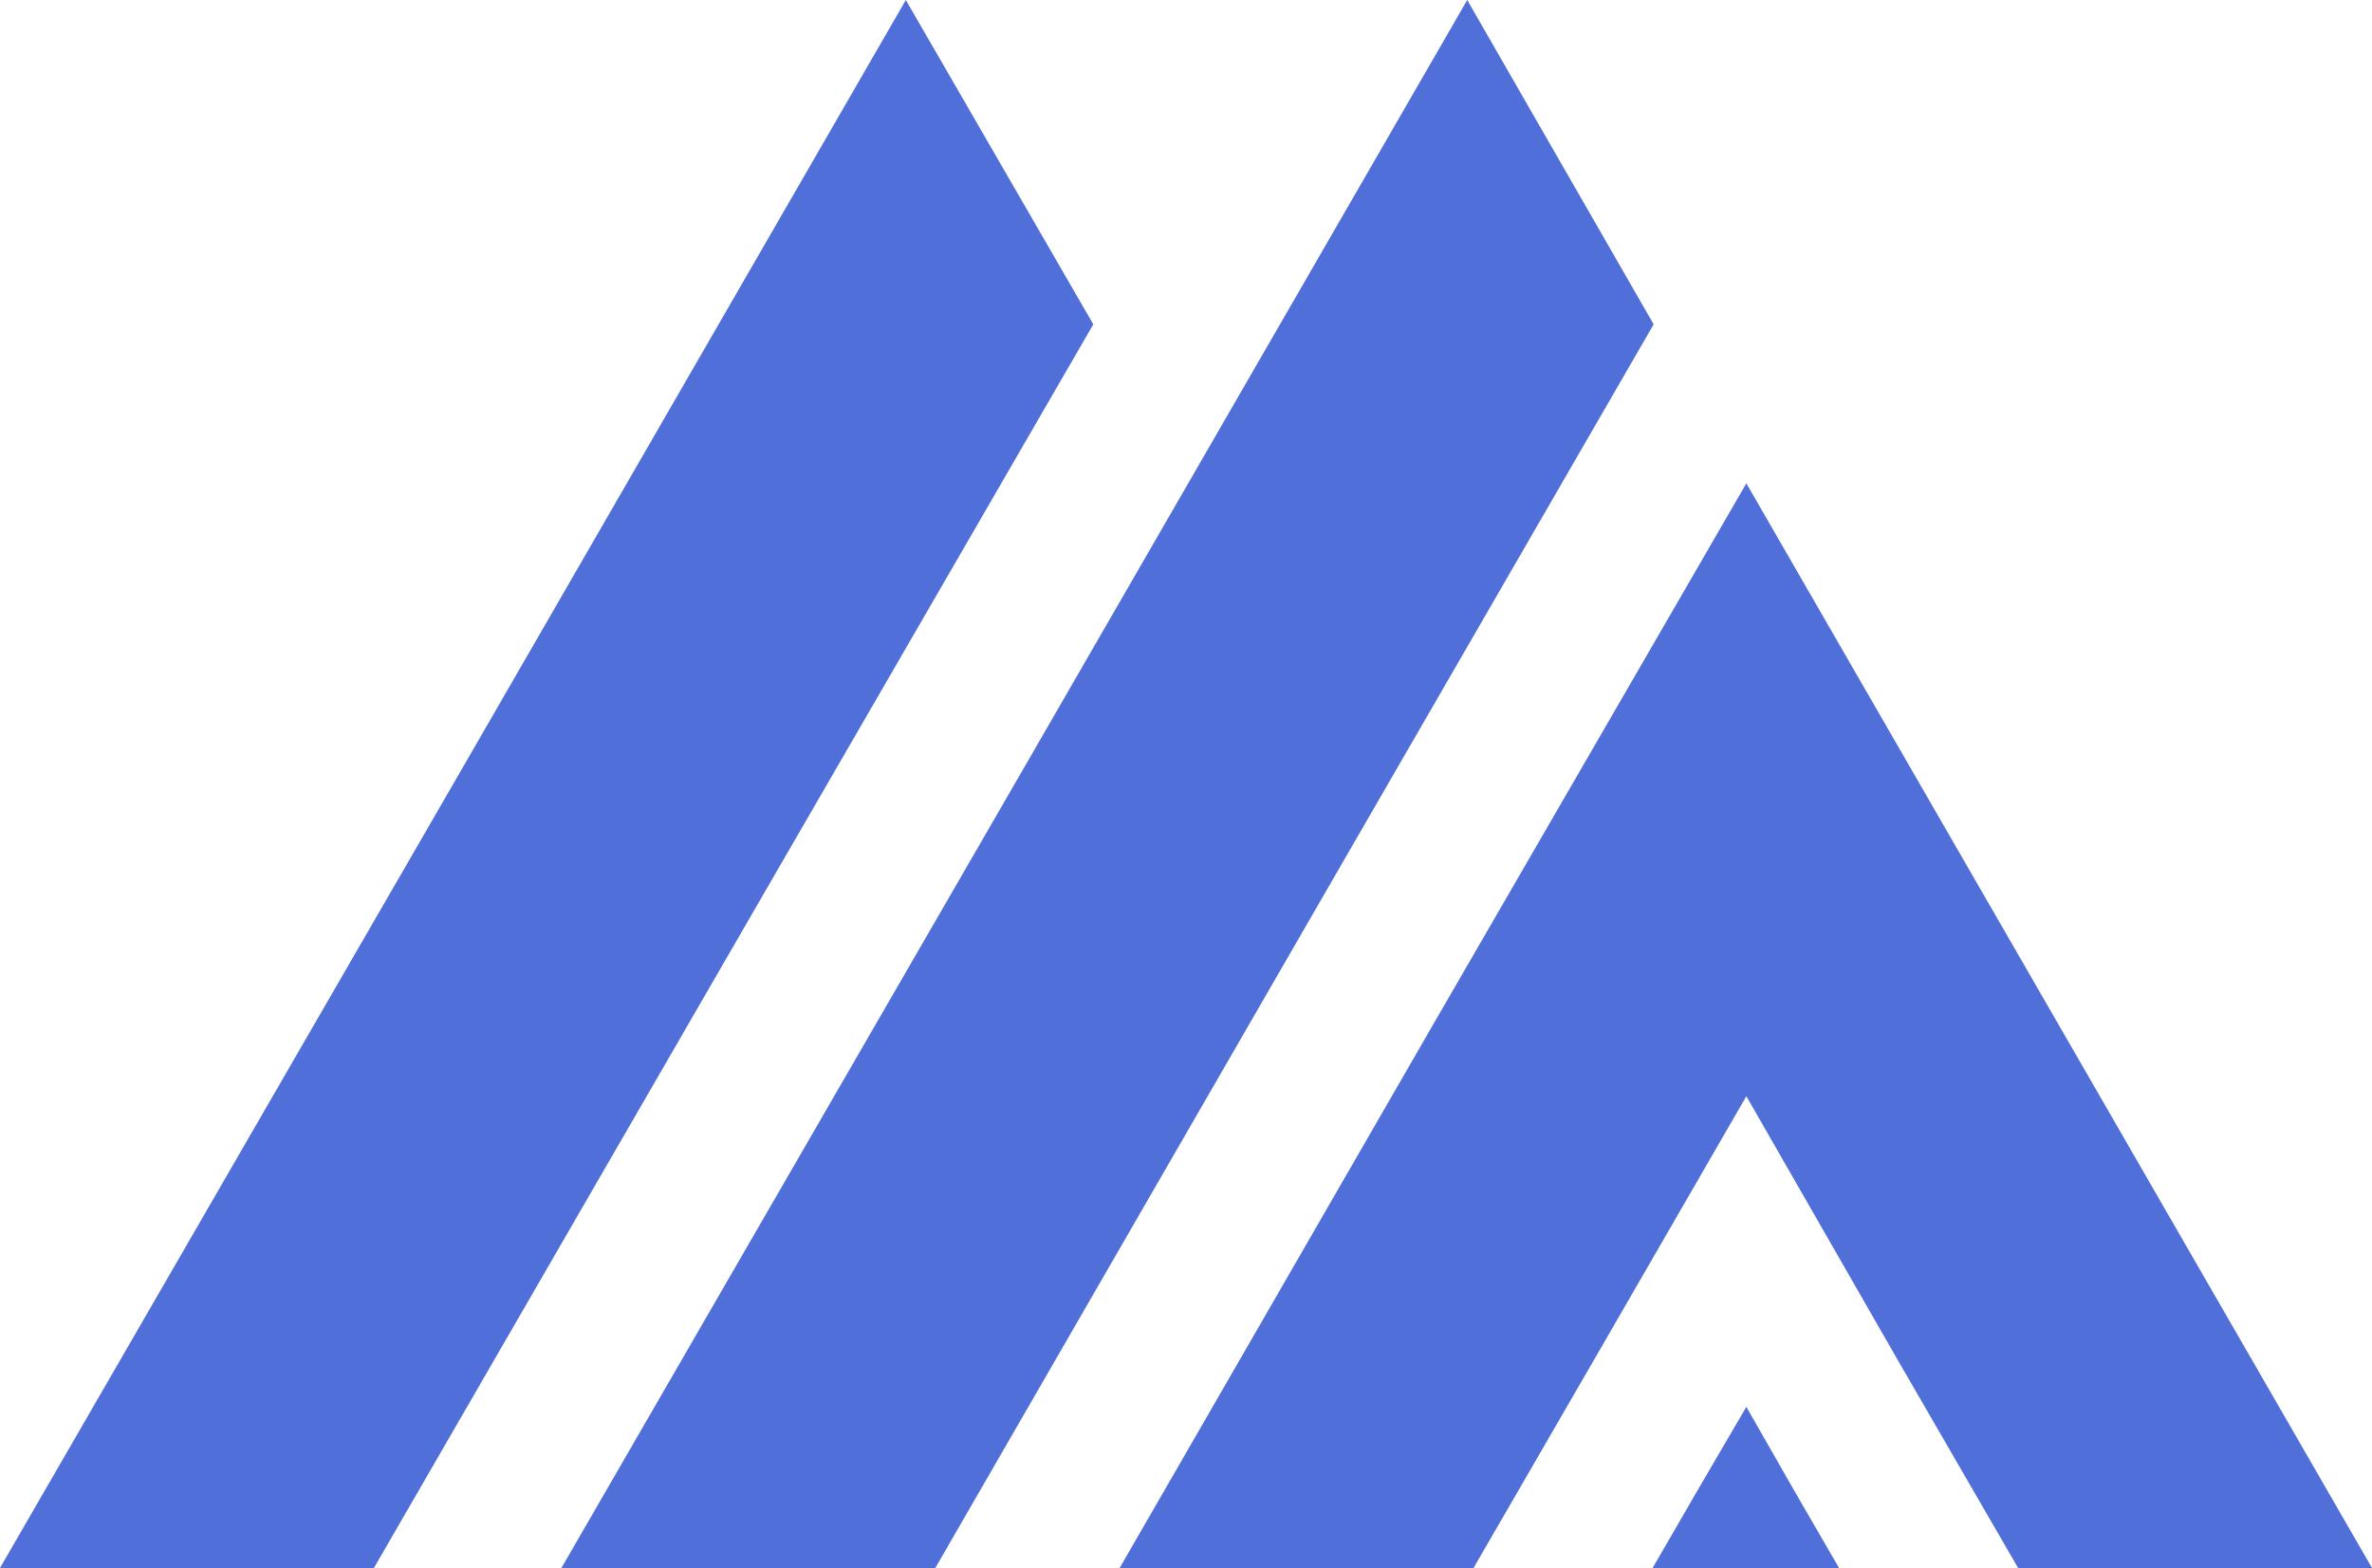 <?xml version="1.0" encoding="UTF-8"?>
<svg xmlns="http://www.w3.org/2000/svg" xml:space="preserve" viewBox="0 0 2252 1489" style="shape-rendering:geometricPrecision; text-rendering:geometricPrecision; image-rendering:optimizeQuality; fill-rule:evenodd; clip-rule:evenodd">
 <g>
  <polygon fill="#506FD9" points="860,0 430,745 0,1489 355,1489 718,861 1038,308"/>
  <polygon fill="#506FD9" points="1393,0 963,745 533,1489 888,1489 1262,841 1570,308"/>
  <polygon fill="#506FD9" points="1658,459 1360,974 1063,1489 1399,1489 1513,1292 1658,1041 1802,1292 1916,1489 2252,1489 1955,974"/>
  <polygon fill="#506FD9" points="1658,1336 1613,1413 1569,1489 1658,1489 1746,1489 1702,1413"/>
 </g>
</svg>